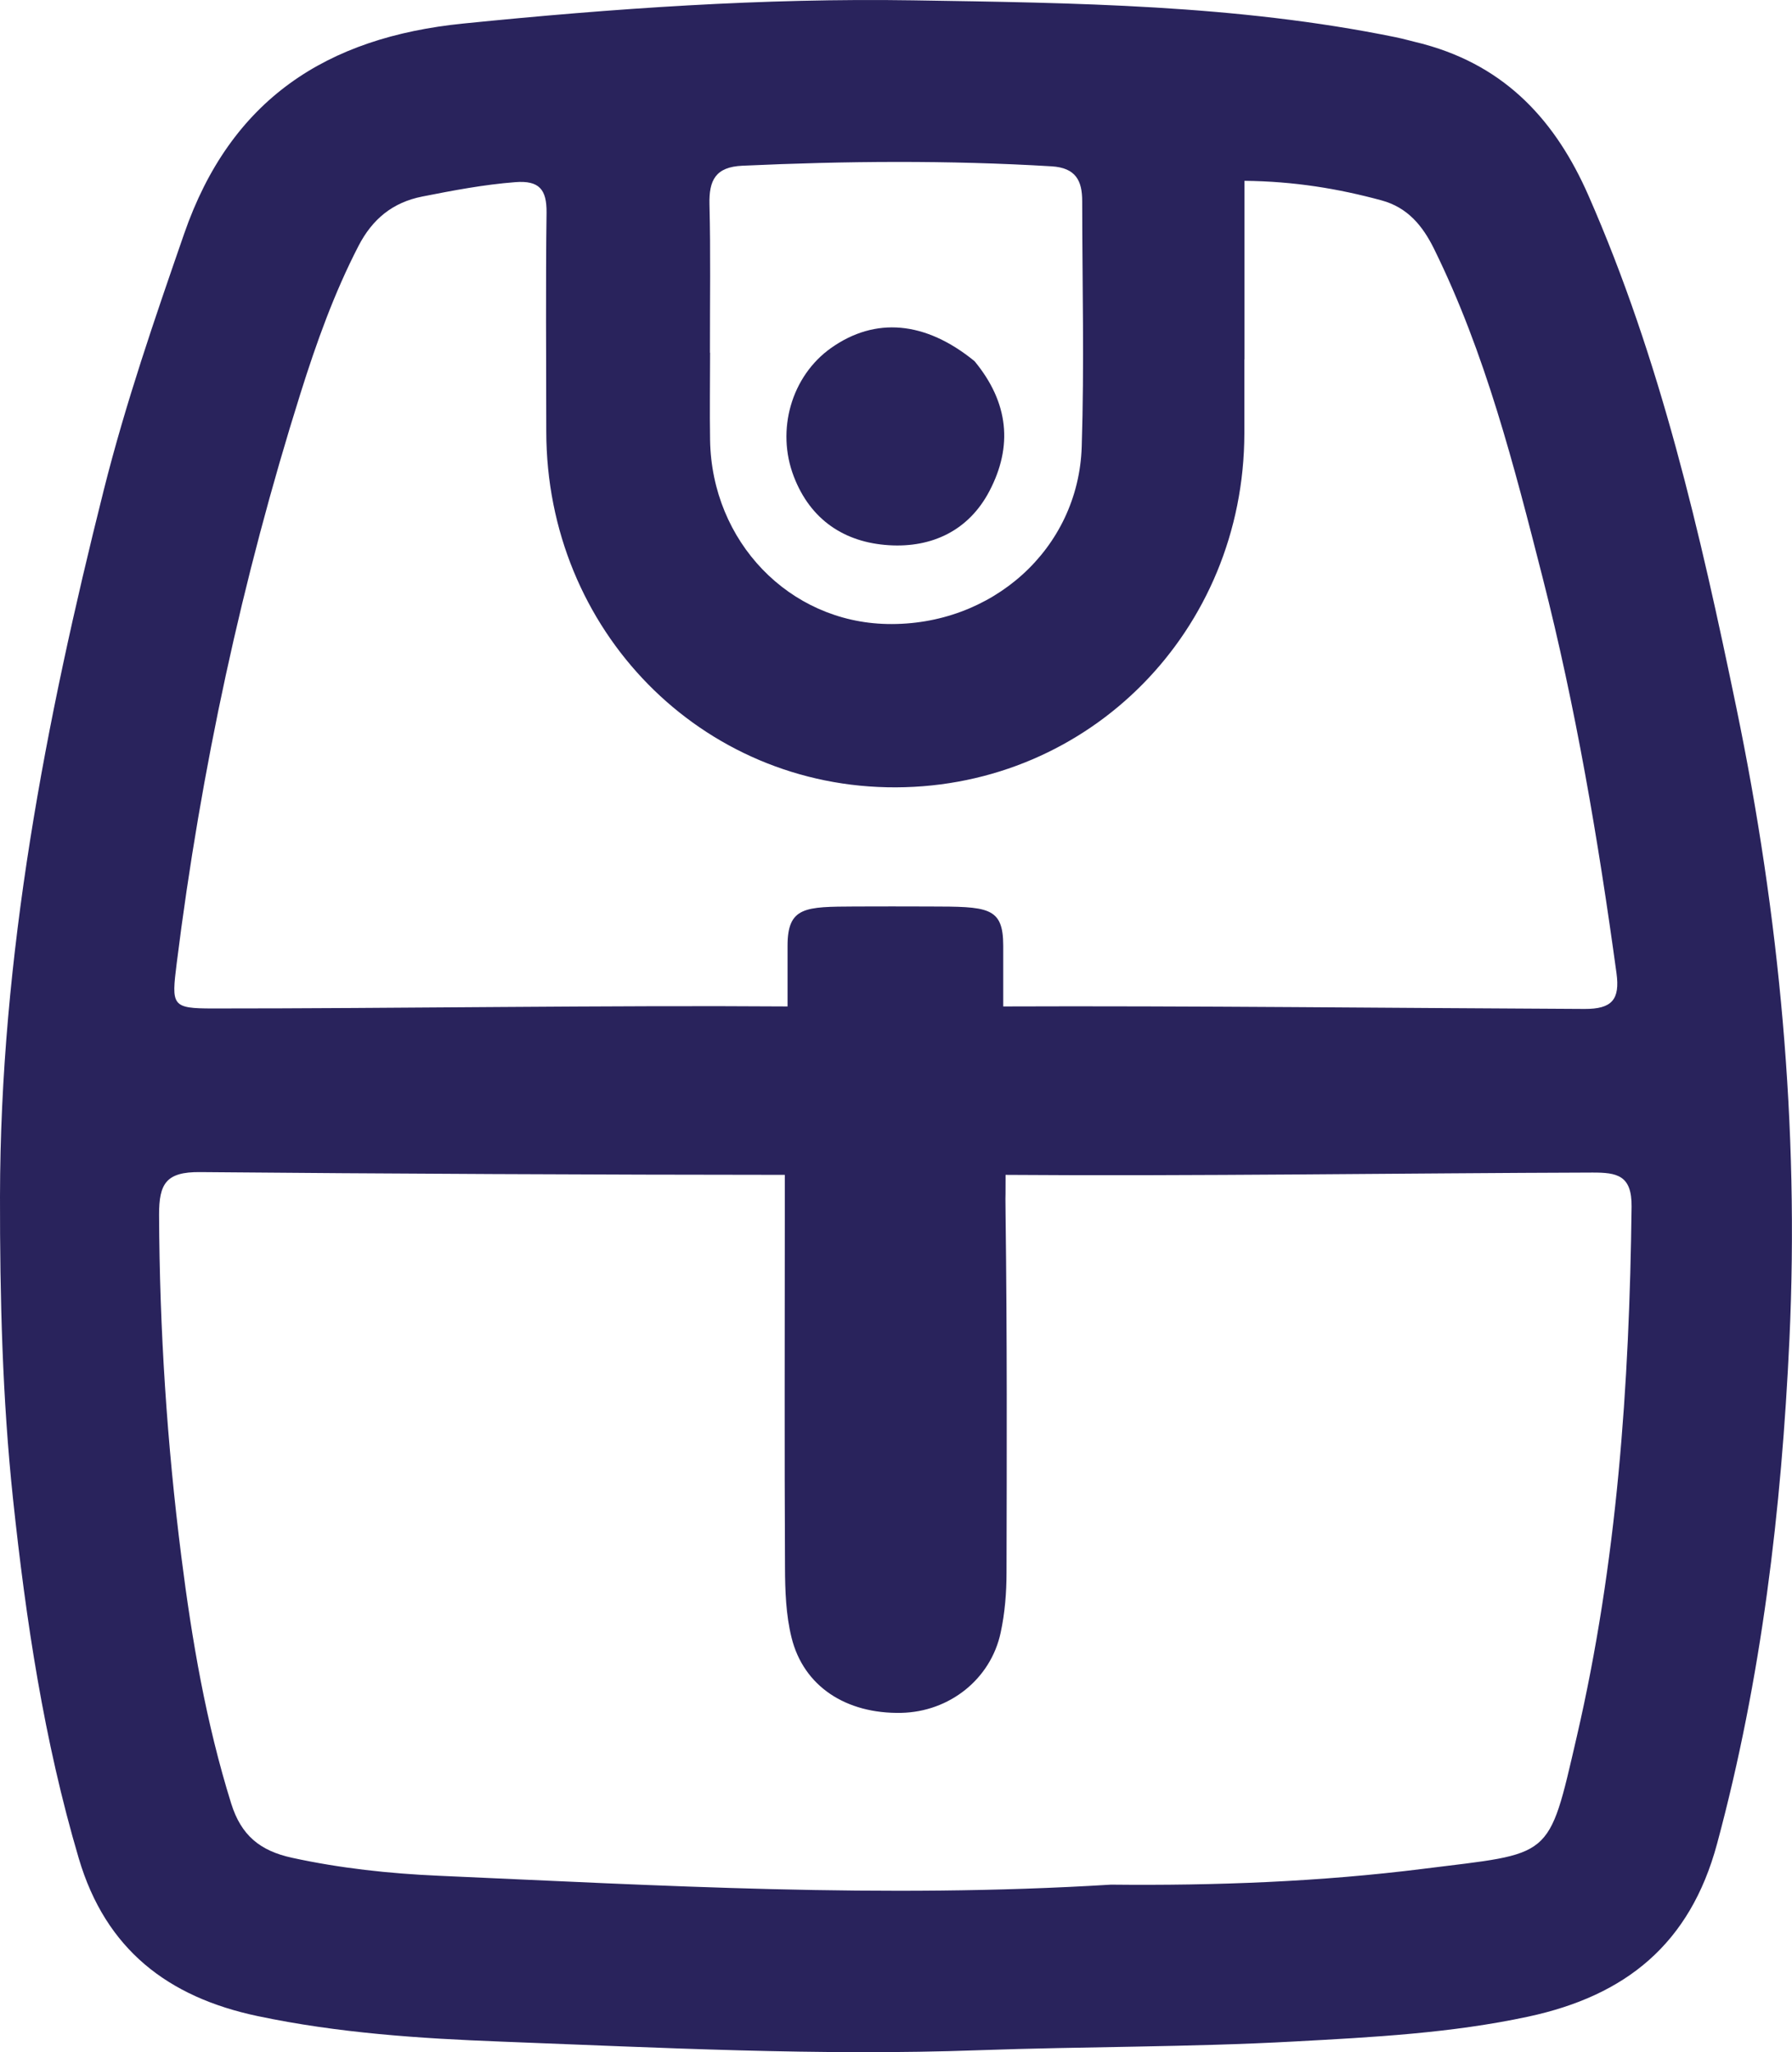 <?xml version="1.0" encoding="UTF-8"?><svg id="a" xmlns="http://www.w3.org/2000/svg" width="265.97" height="304.51" viewBox="0 0 265.97 304.51"><defs><style>.b{fill:#29235c;stroke-width:0px;}</style></defs><path class="b" d="M211.35,6.56c12.29,3.34,19.61,11.54,24.39,22.41,10.71,24.36,16.61,50.11,21.97,76.03,6.4,30.93,9.35,62.18,7.88,93.73-1.18,25.26-4.12,50.28-10.74,74.85-4.02,14.93-13.6,22.55-28.01,25.65-11.44,2.46-23.09,3.06-34.68,3.69-15.62.86-31.29.74-46.93,1.3-23.64.86-47.24-.38-70.84-1.28-12.1-.46-24.24-1.27-36.17-3.79-13.26-2.8-22.53-9.86-26.53-23.4-5.16-17.46-7.84-35.3-9.76-53.35C.35,207.47-.02,192.53,0,177.54c.04-35.68,6.75-70.38,15.39-104.78,3.24-12.91,7.58-25.49,11.94-38.07C34.24,14.75,48.43,5.53,68.79,3.49,91,1.25,113.26-.3,135.54.05c23.92.38,47.93.64,71.54,5.46,1.3.26,2.58.64,4.27,1.04ZM164.9,279.65c15.5.16,31.01-.42,46.35-2.35,19.23-2.42,18.5-1.14,22.76-19.54,6-25.88,7.84-52.22,8.15-78.72.05-4.66-2.15-5.06-5.82-5.05-26.99.08-60.1.55-87.09.34,0,6.02-.06,1.42,0,6.02.23,17.66.18,35.32.14,52.98,0,2.98-.24,6.01-.87,8.92-1.48,6.94-7.64,11.76-14.75,11.91-8.2.17-14.5-3.93-16.29-11.17-.83-3.35-.96-6.93-.97-10.41-.09-17.16-.03-34.32-.03-51.48v-6.77c-26.66-.01-60.15-.17-86.81-.41-5.02-.04-6.07,1.71-6.06,6.34.07,16.97,1.17,33.92,3.31,50.76,1.56,12.33,3.66,24.62,7.39,36.58,1.48,4.75,4.29,7.03,9.02,8.06,7.19,1.57,14.5,2.35,21.76,2.67,32.92,1.45,65.85,3.41,99.81,1.32h0ZM184.69,53.33c0,3.67,0,7.33,0,11-.07,29.22-22.89,52.39-51.71,52.5-28.88.11-51.88-23.27-51.9-52.78-.01-10.83-.1-21.66.04-32.49.04-3.46-1.1-4.81-4.65-4.53-4.66.36-9.21,1.23-13.78,2.13-4.42.87-7.42,3.35-9.48,7.33-3.61,6.99-6.24,14.34-8.59,21.81-8.7,27.64-14.79,55.85-18.39,84.61-.79,6.32-.77,6.73,5.38,6.73,26.16.01,59.13-.49,85.28-.3v-9c0-5.83,2.64-5.79,10.01-5.83,3.66-.02,7.33-.01,11,0,8.7.02,11,0,11,5.83v9c26.82-.11,59.46.25,86.28.37,4.07.02,5.28-1.39,4.74-5.32-2.71-19.76-6.04-39.42-10.98-58.75-4.24-16.6-8.47-33.23-16.1-48.72-1.7-3.44-3.93-6.14-7.8-7.19-6.42-1.74-12.93-2.82-20.33-2.9v26.52s0,0,0,0ZM105.39,52.33c0,4.33-.07,8.66,0,12.99.26,15.06,11.73,26.96,26.25,27.27,15.56.34,28.43-11.11,28.91-26.31.39-12.14.08-24.3.07-36.45,0-3.03-.96-4.93-4.54-5.15-15.3-.92-30.58-.79-45.88-.09-4.01.18-4.99,2.15-4.9,5.76.18,6.99.06,13.98.07,21.98h0Z"/><path class="b" d="M144.64,53.59c5.11,6.18,5.68,12.66,2.21,19.28-3.07,5.86-8.54,8.43-14.92,8.03-6.58-.41-11.62-3.74-14.1-10.16-2.69-6.95-.34-14.97,5.54-19.12,6.52-4.6,13.94-4.01,21.27,1.97h0Z"/></svg>